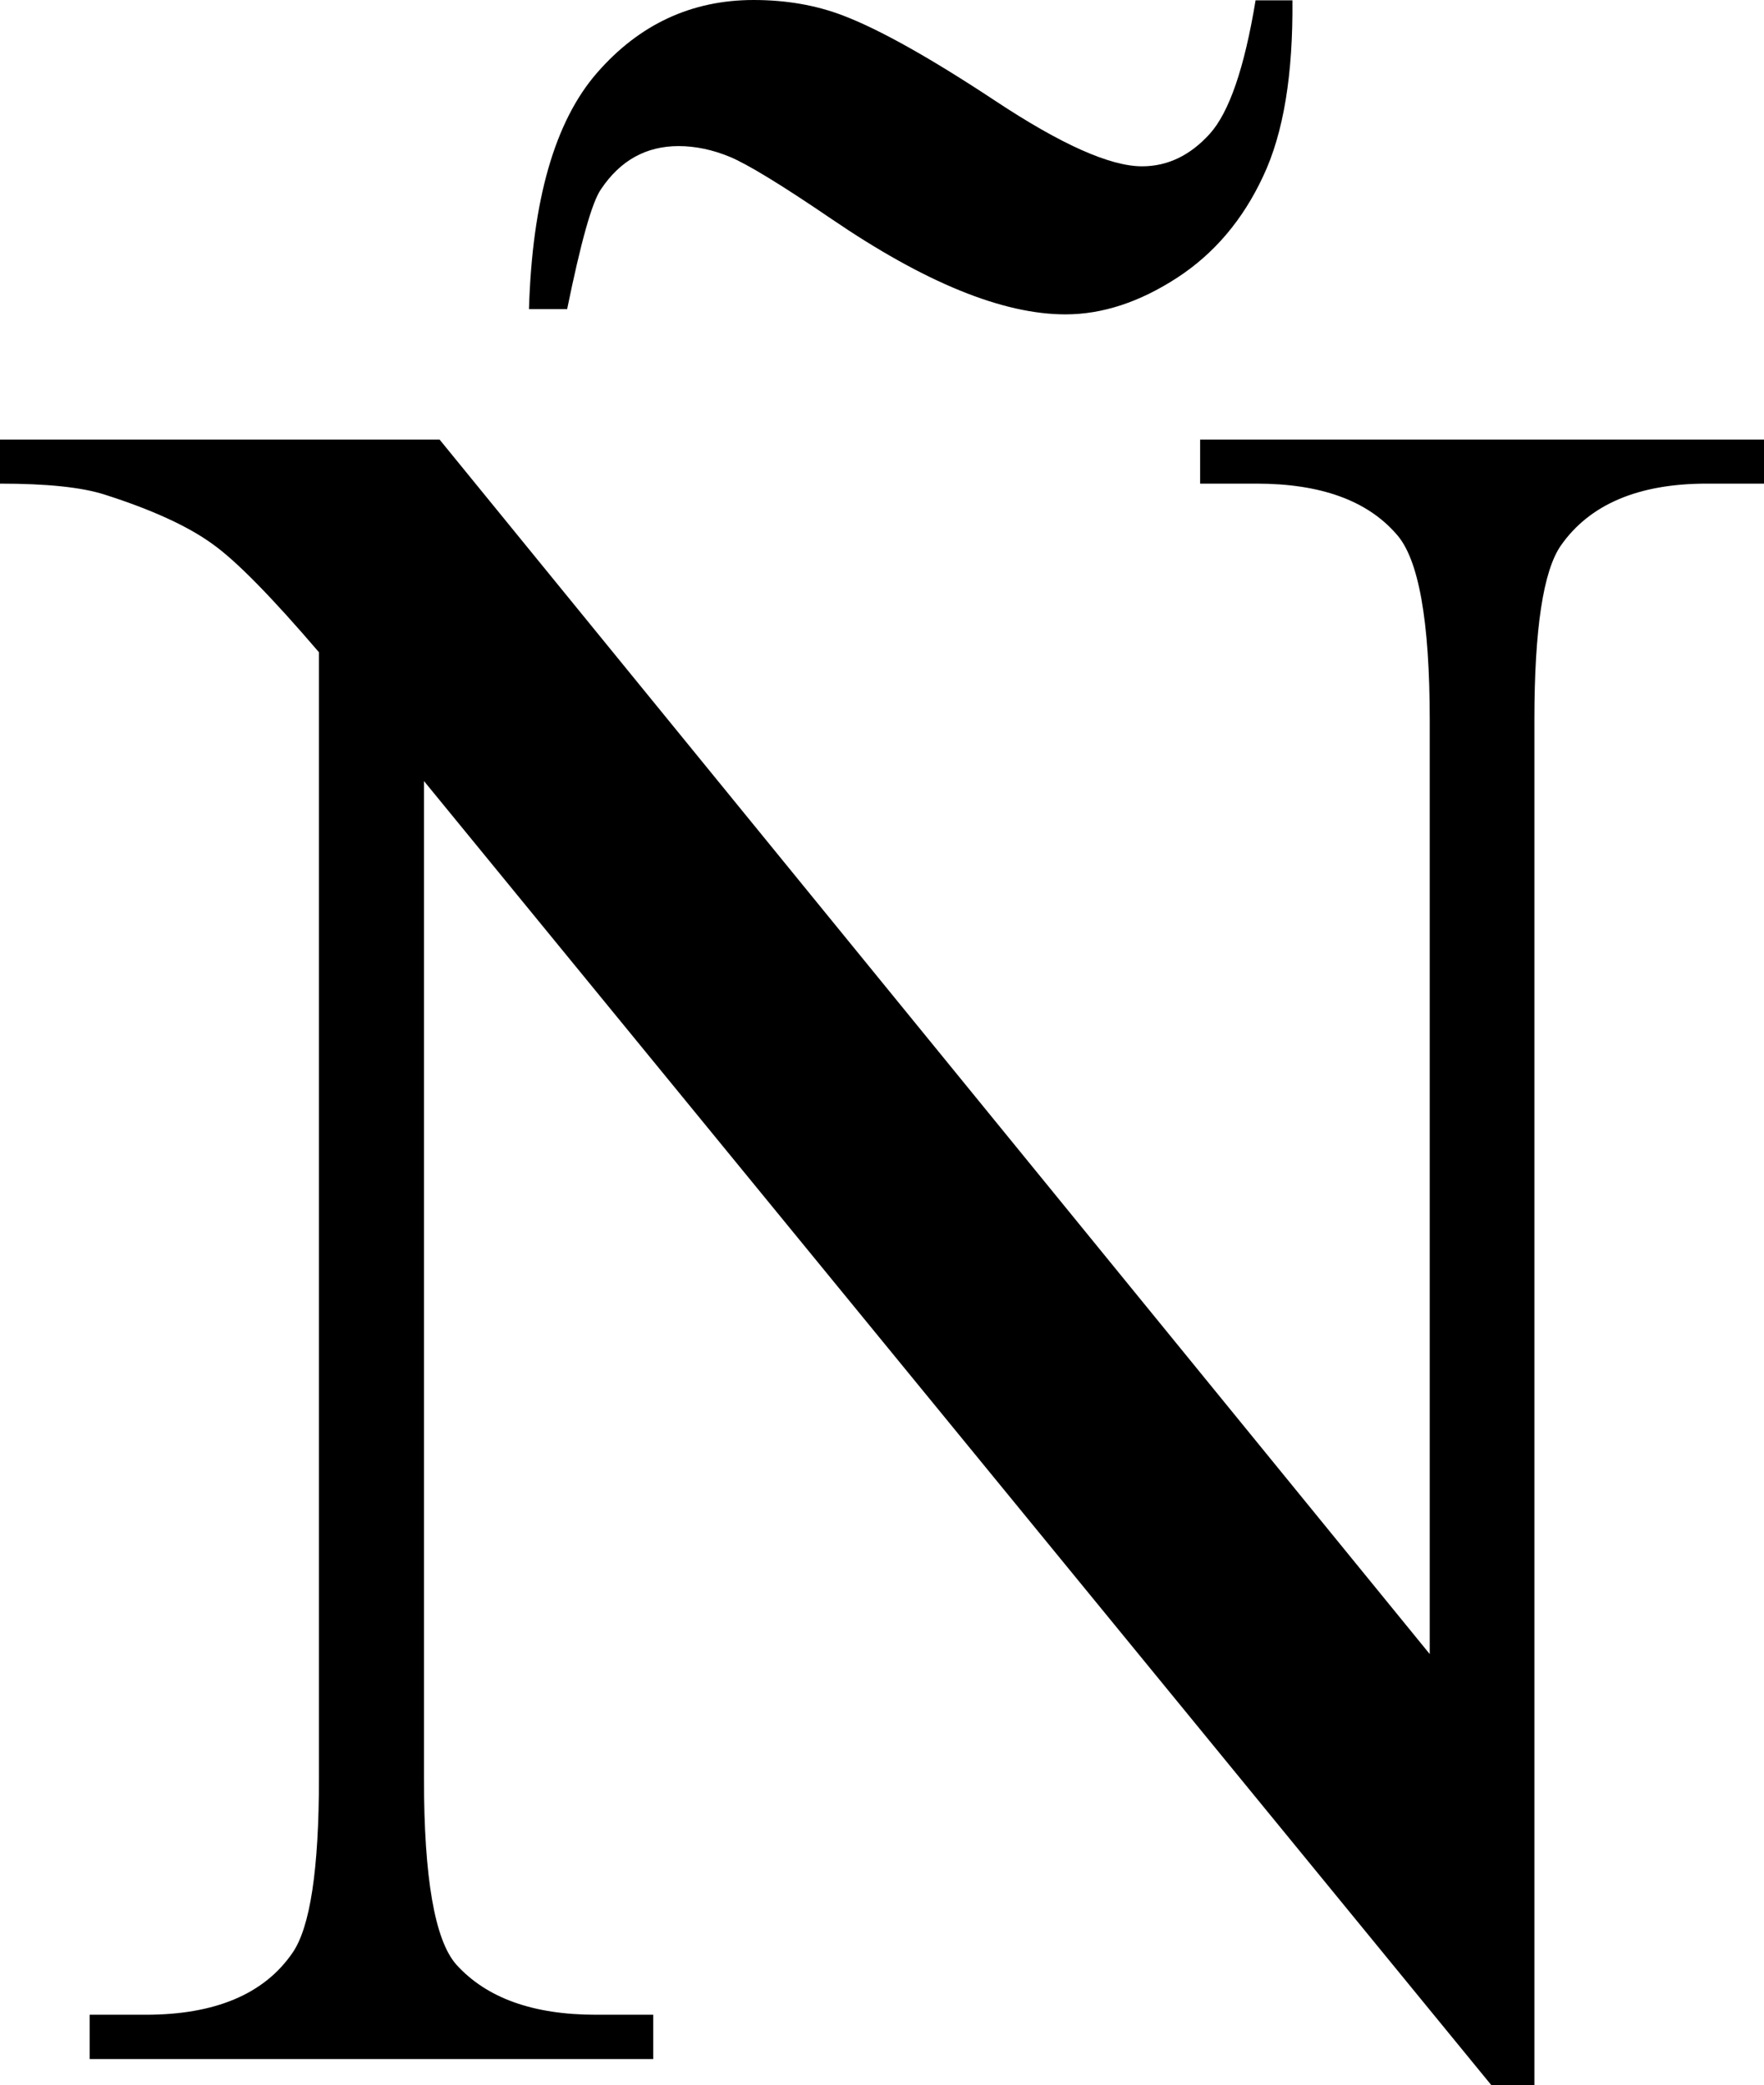 <?xml version="1.0" encoding="utf-8"?>
<!-- Generator: Adobe Illustrator 24.2.3, SVG Export Plug-In . SVG Version: 6.00 Build 0)  -->
<svg version="1.1" id="Layer_1" xmlns="http://www.w3.org/2000/svg" xmlns:xlink="http://www.w3.org/1999/xlink" x="0px" y="0px"
	 viewBox="0 0 54.09 63.94" style="enable-background:new 0 0 54.09 63.94;" xml:space="preserve">
<g>
	<path d="M0,13.48h13.48l30.36,37.24V22.08c0-3.05-0.34-4.96-1.03-5.71c-0.9-1.03-2.33-1.54-4.28-1.54H36.8v-1.35h17.29v1.35h-1.76
		c-2.1,0-3.59,0.64-4.47,1.9c-0.54,0.78-0.81,2.56-0.81,5.35v41.86h-1.32L13,23.95v30.58c0,3.05,0.33,4.96,0.99,5.71
		c0.93,1.03,2.36,1.54,4.28,1.54h1.76v1.36H2.75v-1.36h1.72c2.12,0,3.63-0.63,4.5-1.9c0.54-0.78,0.81-2.56,0.81-5.35V20
		c-1.44-1.68-2.53-2.8-3.28-3.33c-0.75-0.54-1.84-1.04-3.28-1.5C2.51,14.94,1.44,14.83,0,14.83V13.48z M17.39,9.48h-1.17
		c0.1-3.34,0.79-5.76,2.09-7.25C19.6,0.75,21.2,0,23.11,0c1,0,1.92,0.16,2.75,0.48c1.1,0.42,2.66,1.29,4.67,2.62
		c2.01,1.33,3.51,2,4.49,2c0.78,0,1.47-0.33,2.07-0.99s1.07-2.03,1.41-4.1h1.13c0.02,2.27-0.27,4.07-0.9,5.4
		c-0.62,1.33-1.5,2.37-2.64,3.11c-1.14,0.74-2.28,1.12-3.42,1.12c-1.93,0-4.32-0.98-7.18-2.93c-1.54-1.05-2.58-1.68-3.11-1.9
		s-1.06-0.33-1.57-0.33c-1,0-1.79,0.44-2.38,1.32C18.15,6.2,17.81,7.43,17.39,9.48z"/>
</g>
</svg>
